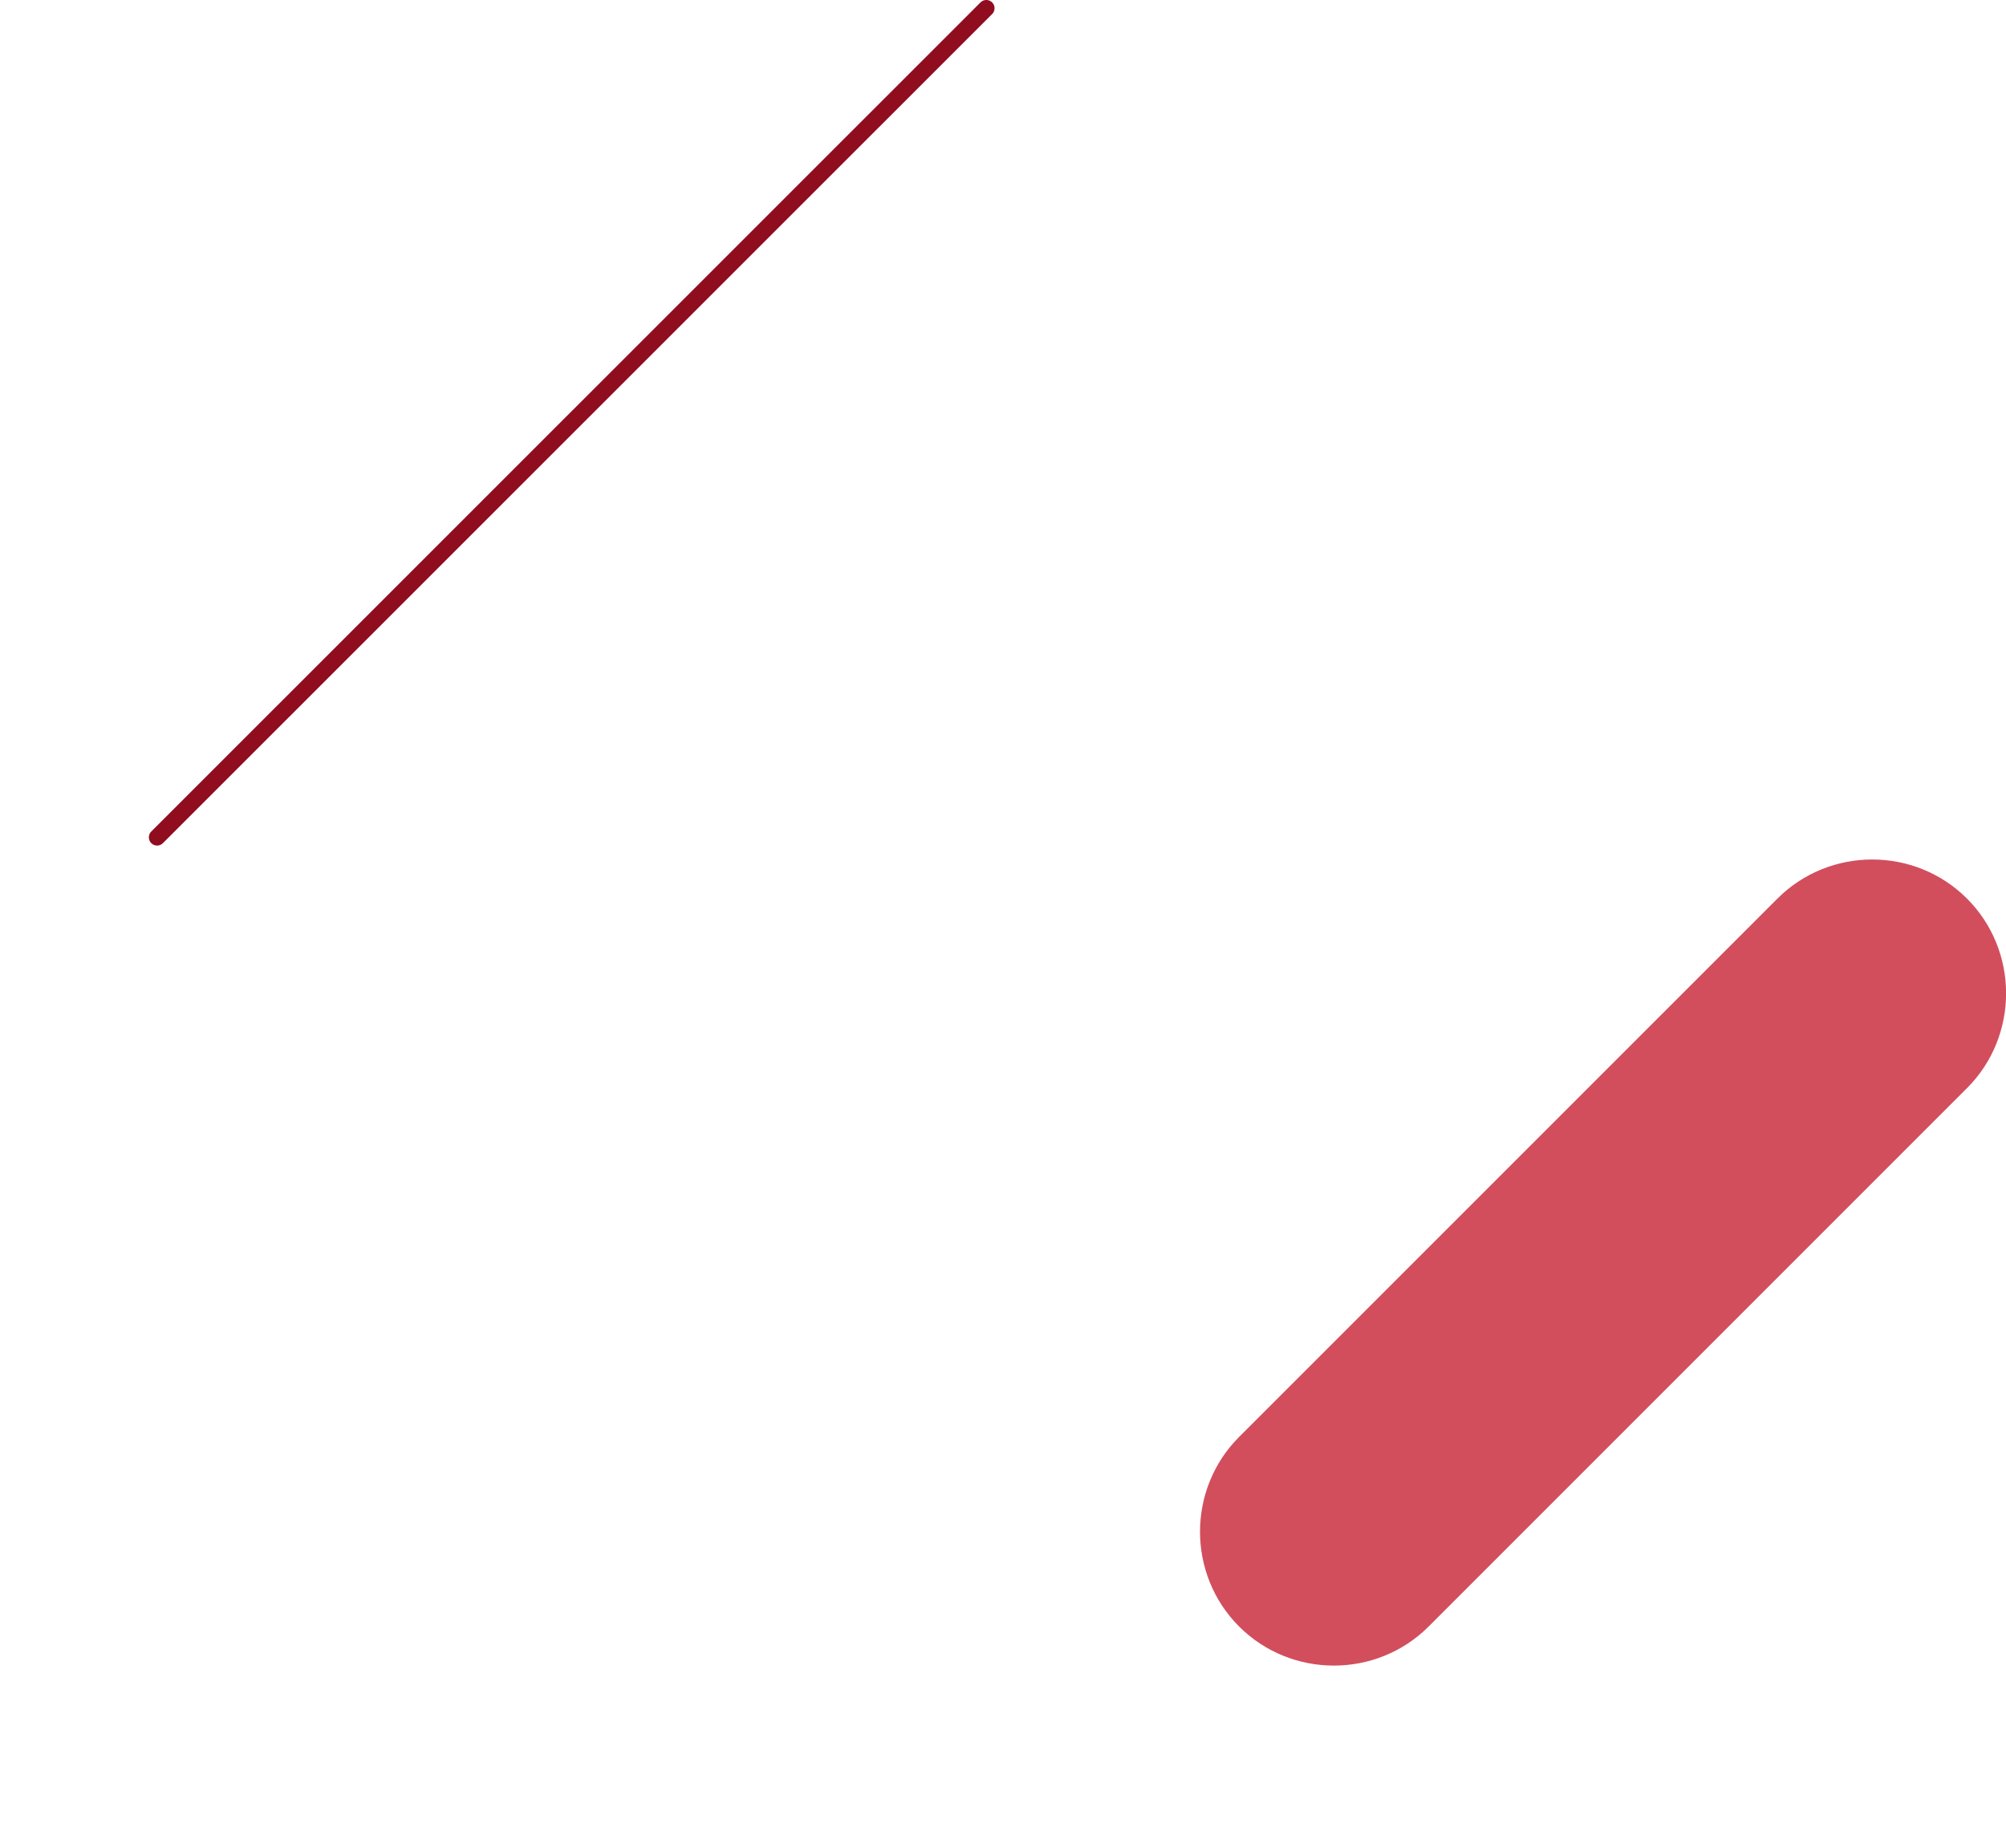 <?xml version="1.0" encoding="UTF-8"?>
<svg id="_レイヤー_2" data-name="レイヤー 2" xmlns="http://www.w3.org/2000/svg" viewBox="0 0 131.65 121.26">
  <defs>
    <style>
      .cls-1, .cls-2 {
        fill: none;
      }

      .cls-2 {
        stroke: #900c1f;
        stroke-linecap: round;
        stroke-miterlimit: 10;
        stroke-width: 1.08px;
      }

      .cls-3 {
        fill: #c72235;
        opacity: .8;
      }
    </style>
  </defs>
  <g id="_飾り" data-name="飾り">
    <line class="cls-2" x1="10.31" y1="54.95" x2="64.73" y2=".54"/>
    <path class="cls-3" d="M81.32,94.3l35.33-35.33c3.42-3.42,9.02-3.42,12.44,0h0c3.42,3.42,3.42,9.02,0,12.44l-35.33,35.33c-3.42,3.42-9.02,3.42-12.44,0h0c-3.42-3.42-3.42-9.02,0-12.44Z"/>
    <rect class="cls-1" y="0" width="131.12" height="121.26"/>
  </g>
</svg>